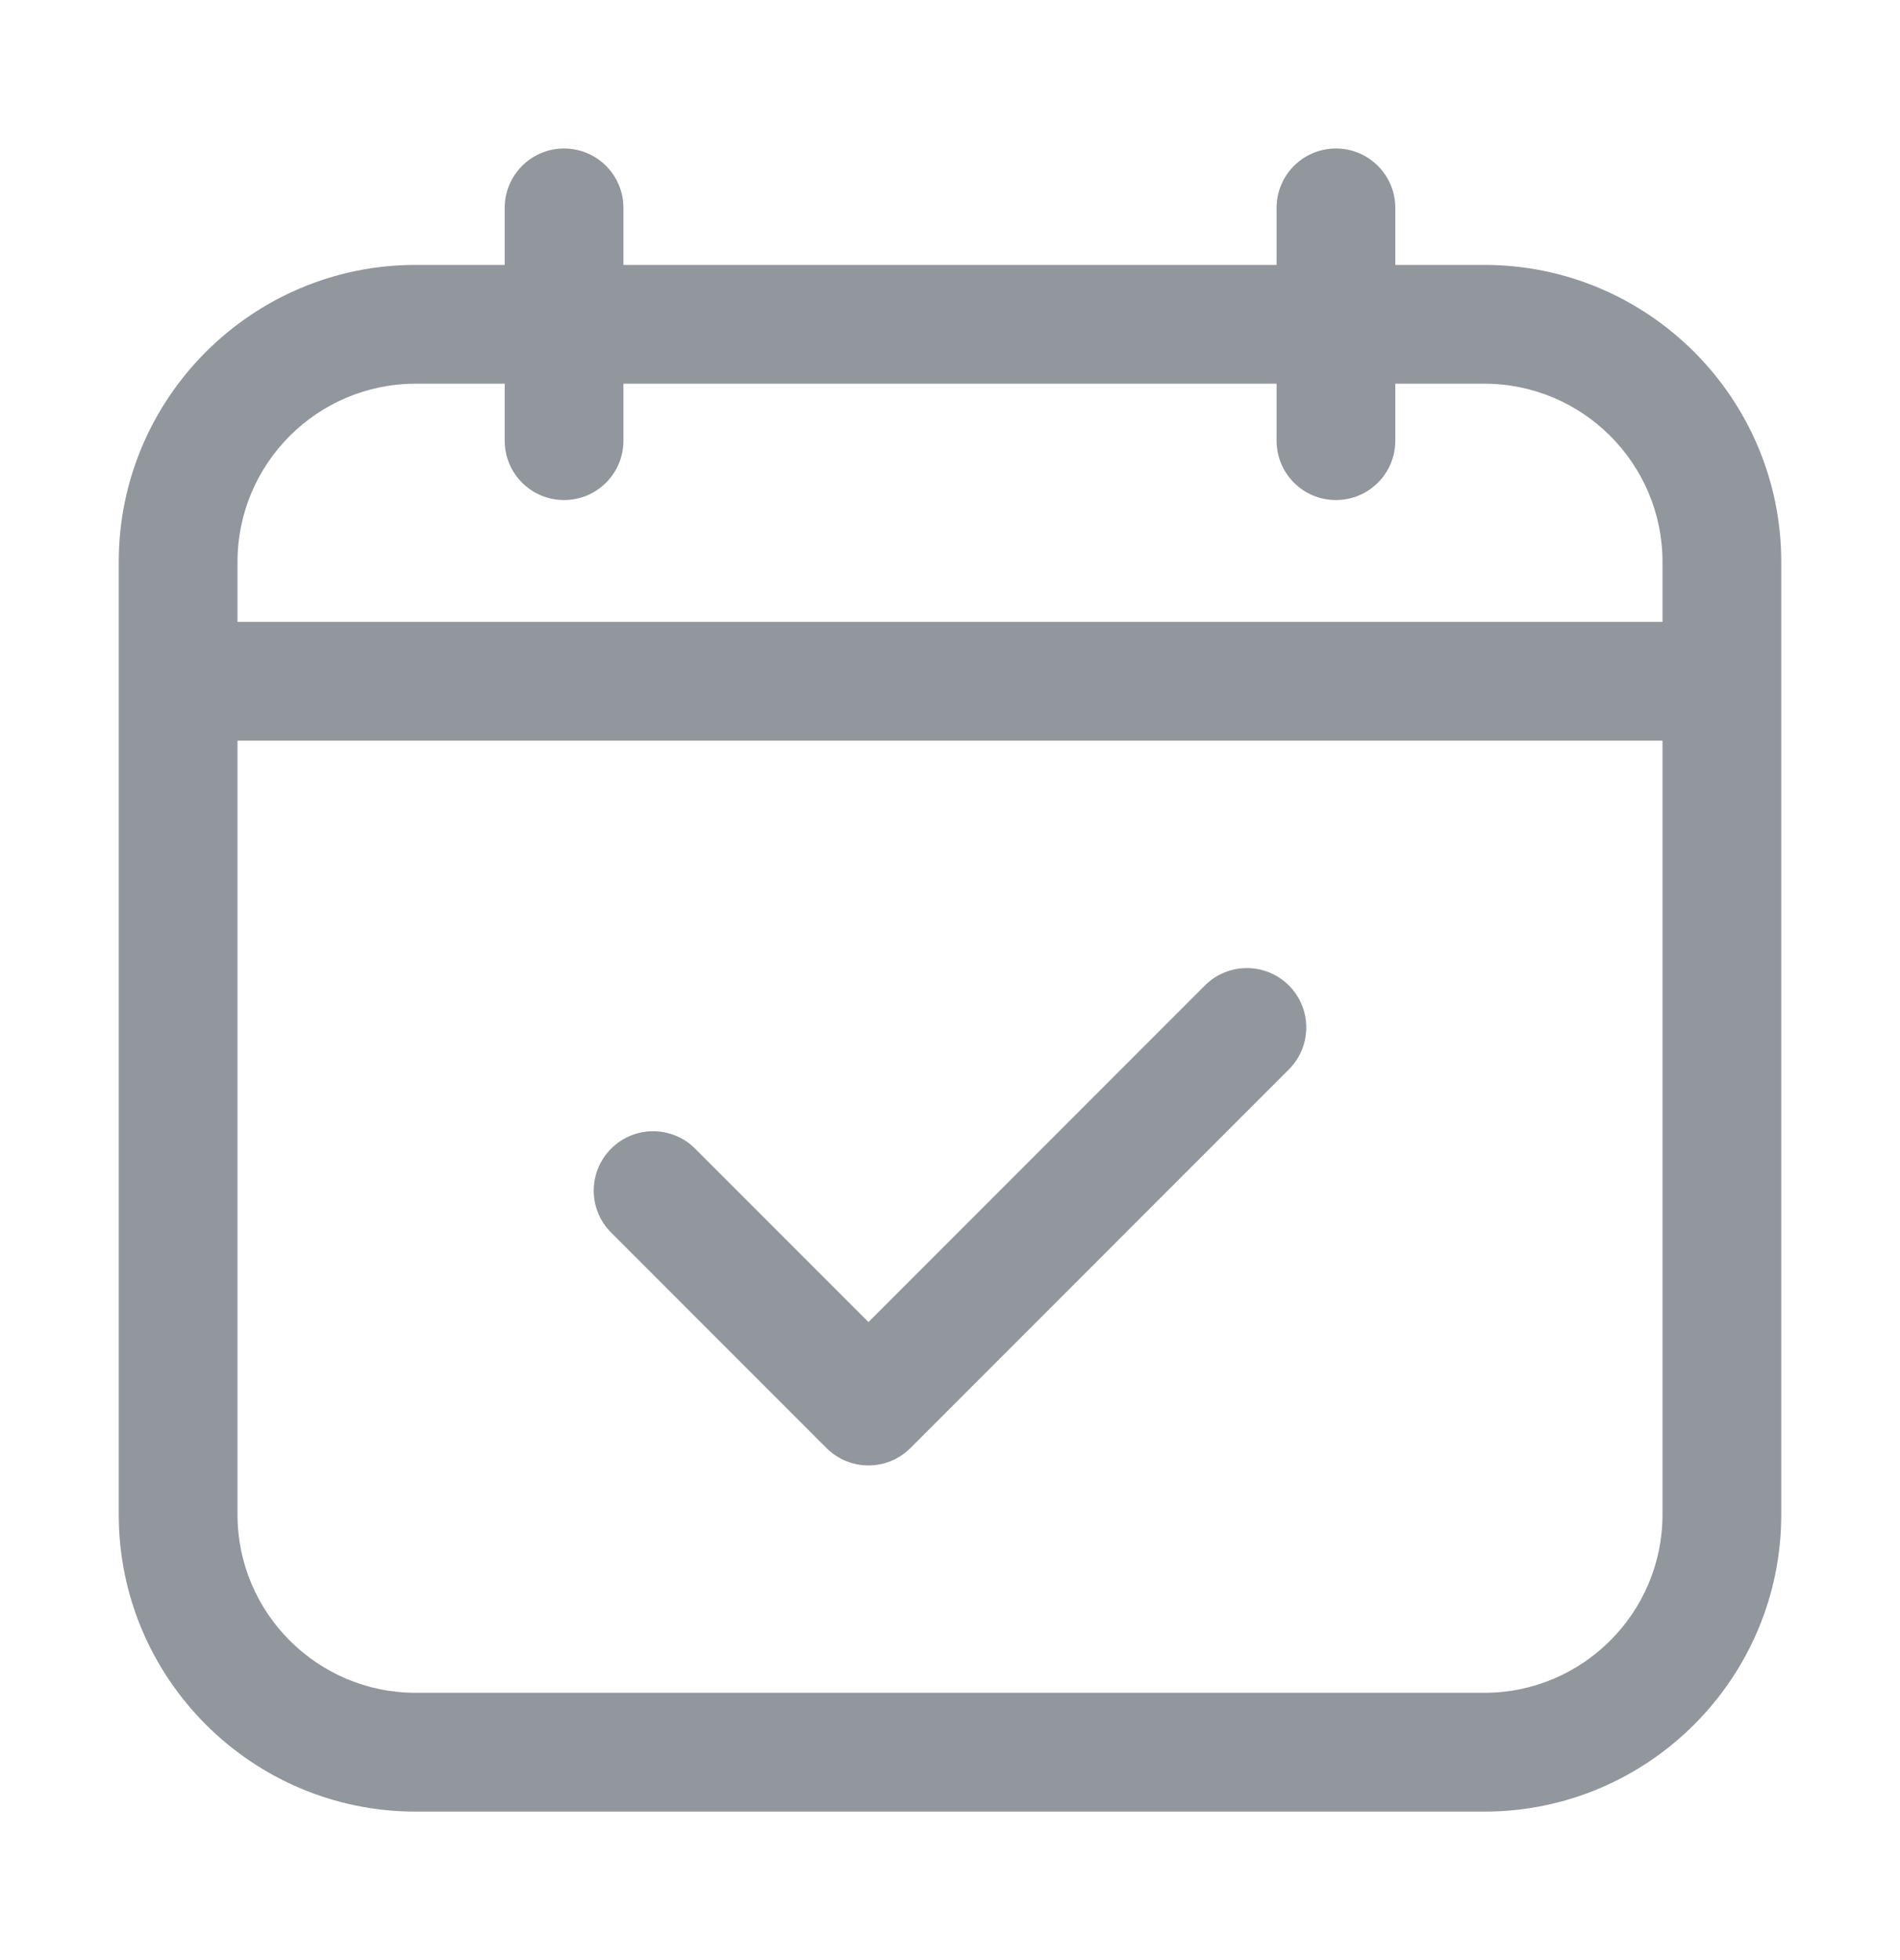 <svg width="32" height="33" viewBox="0 0 32 33" fill="none" xmlns="http://www.w3.org/2000/svg">
<g id="check-mark 1">
<path id="Vector" d="M20.293 16.591L14.627 22.258L11.707 19.338C11.316 18.948 10.684 18.948 10.293 19.338C9.902 19.729 9.902 20.362 10.293 20.752L13.919 24.379C14.115 24.574 14.371 24.672 14.627 24.672C14.882 24.672 15.138 24.574 15.334 24.379L21.707 18.005C22.098 17.615 22.098 16.982 21.707 16.591C21.316 16.201 20.684 16.201 20.293 16.591Z" fill="#92969D"/>
<path id="Vector_2" d="M25 4.46H23.5V3.5C23.5 2.948 23.052 2.5 22.5 2.5C21.948 2.5 21.5 2.948 21.5 3.5V4.46H10.5V3.5C10.5 2.948 10.052 2.5 9.5 2.5C8.948 2.5 8.5 2.948 8.5 3.5V4.46H7C4.243 4.46 2 6.703 2 9.46V25.5C2 28.257 4.243 30.5 7 30.5H25C27.757 30.5 30 28.257 30 25.5V9.46C30 6.703 27.757 4.46 25 4.46ZM4 9.46C4 7.806 5.346 6.46 7 6.46H8.5V7.419C8.5 7.972 8.948 8.419 9.5 8.419C10.052 8.419 10.5 7.972 10.5 7.419V6.46H21.5V7.419C21.5 7.972 21.948 8.419 22.5 8.419C23.052 8.419 23.5 7.972 23.5 7.419V6.46H25C26.654 6.46 28 7.806 28 9.46V10.47H4V9.46ZM25 28.5H7C5.346 28.5 4 27.154 4 25.5V12.47H28V25.5C28 27.154 26.654 28.5 25 28.5Z" fill="#92969D"/>
</g>
</svg>
